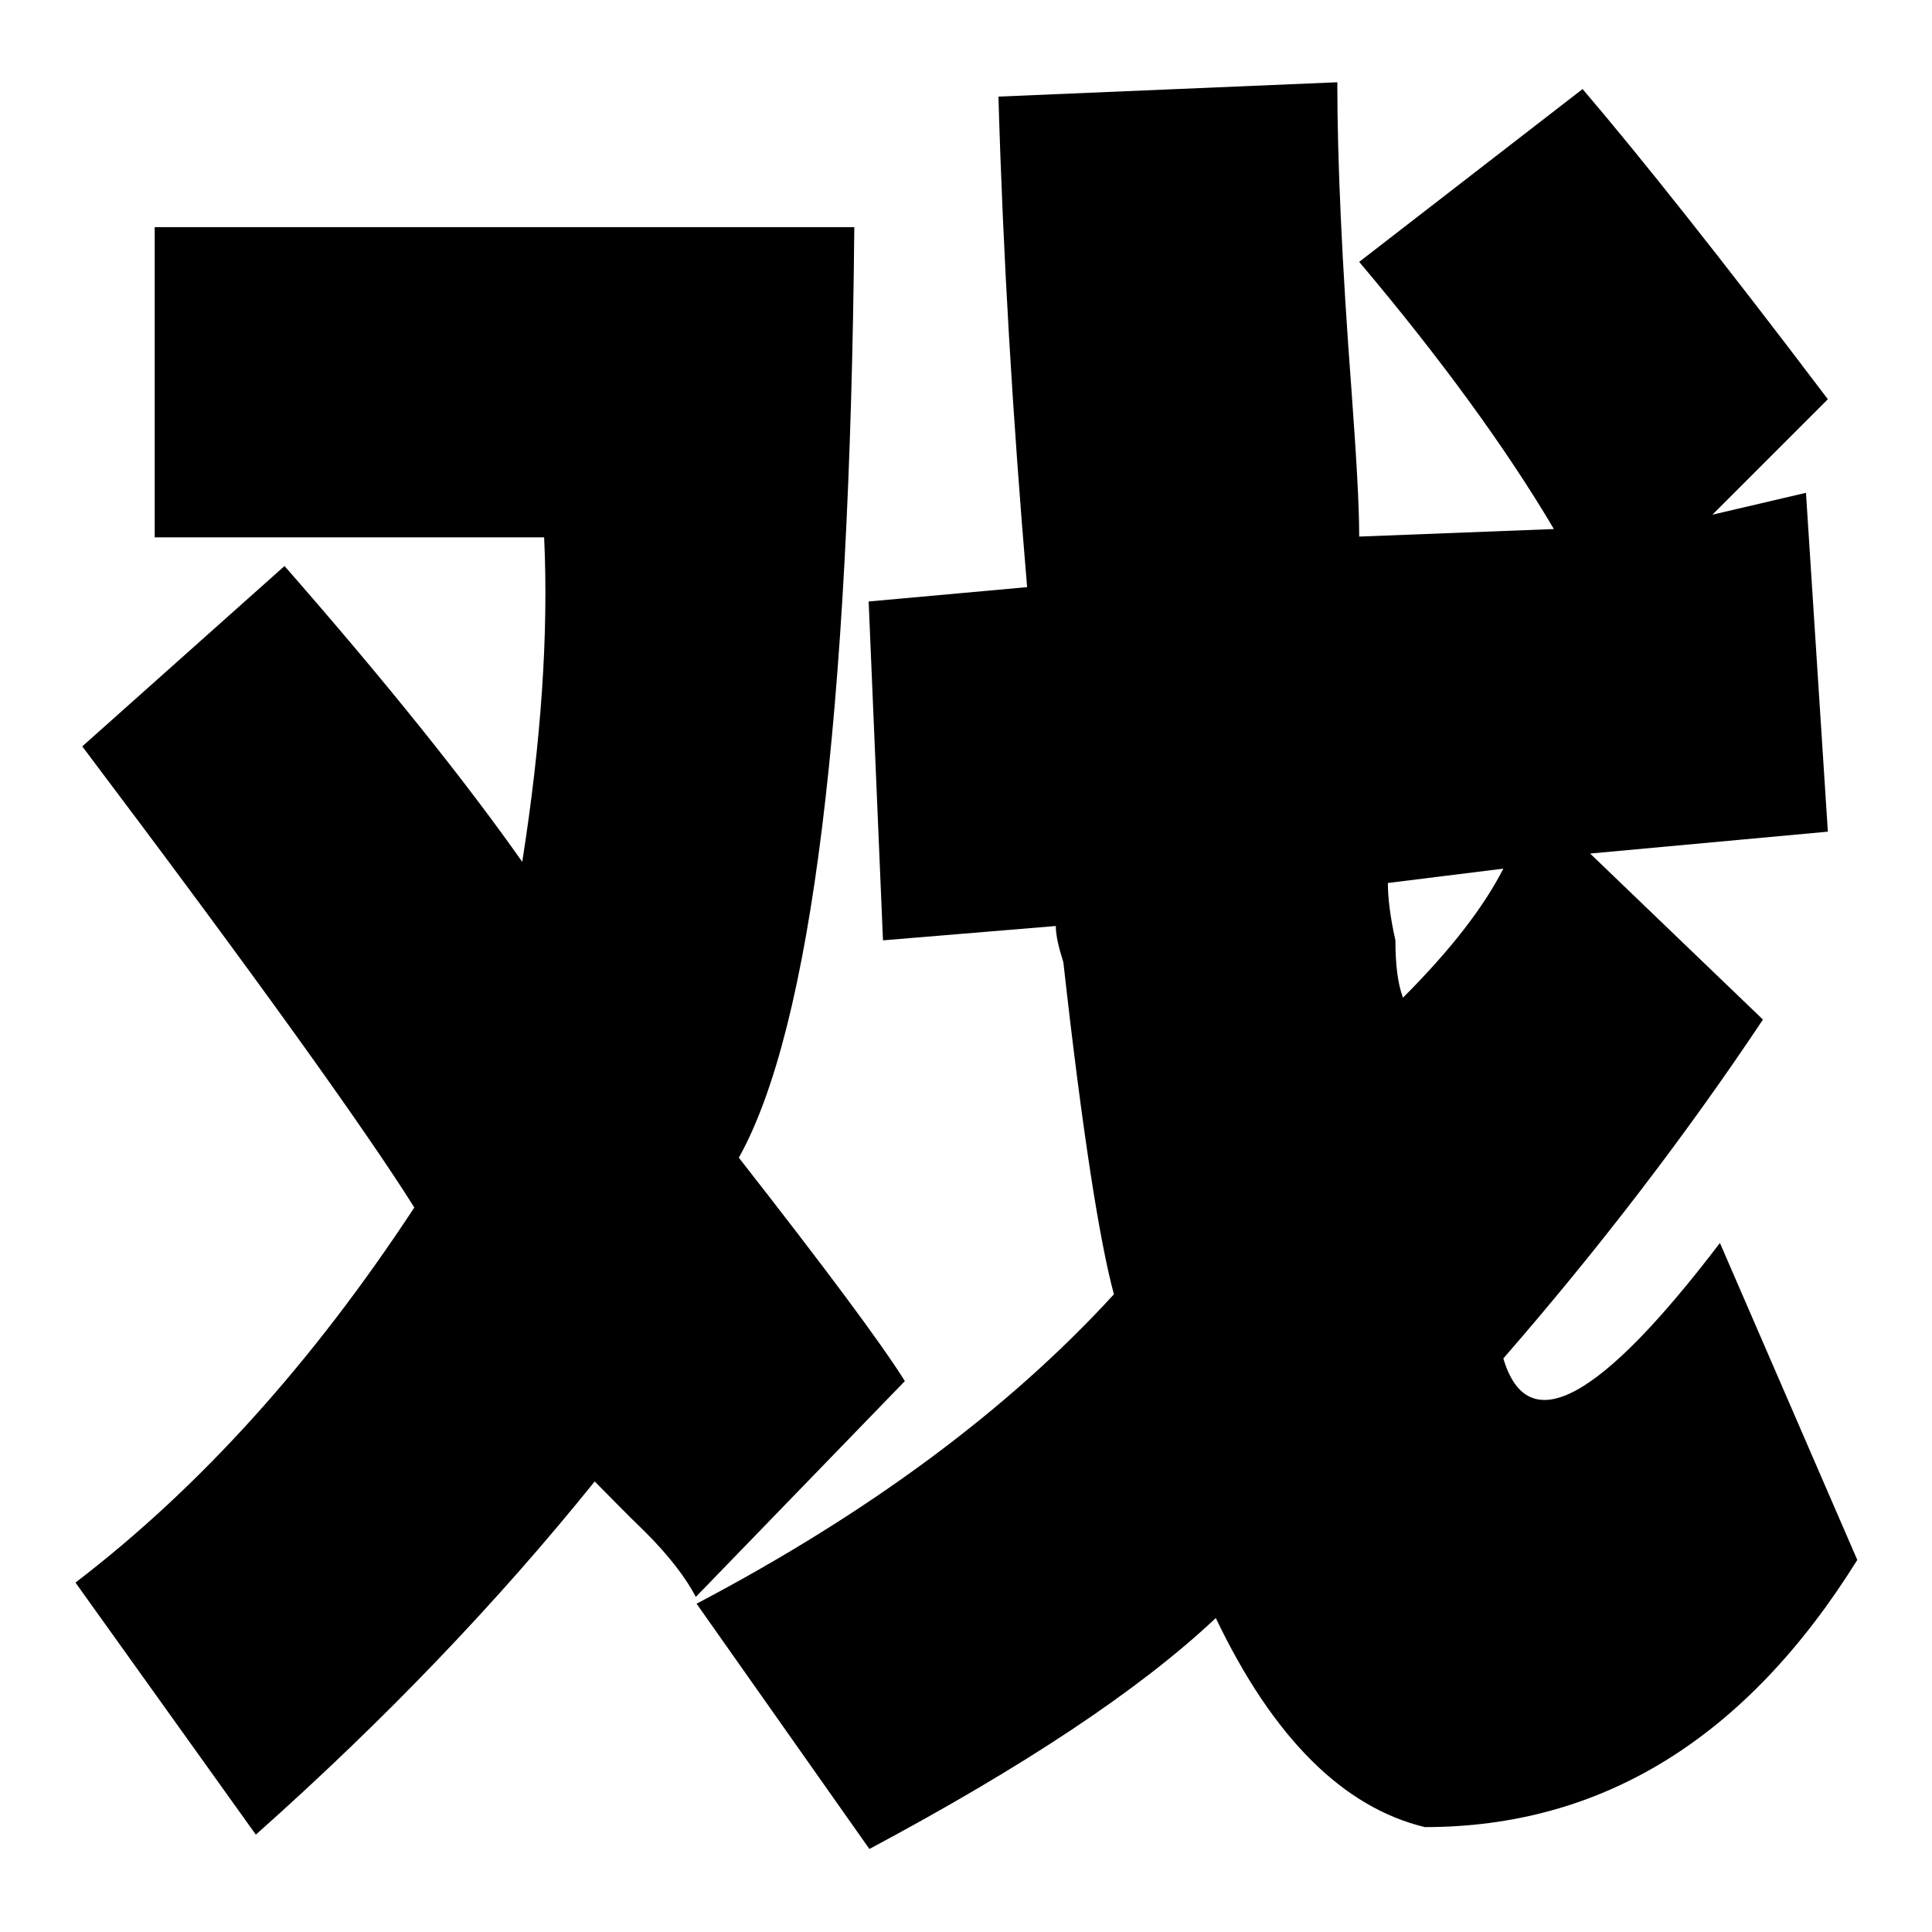 <?xml version="1.0" encoding="utf-8"?>
<!-- Svg Vector Icons : http://www.onlinewebfonts.com/icon -->
<!DOCTYPE svg PUBLIC "-//W3C//DTD SVG 1.1//EN" "http://www.w3.org/Graphics/SVG/1.1/DTD/svg11.dtd">
<svg version="1.1" xmlns="http://www.w3.org/2000/svg" xmlns:xlink="http://www.w3.org/1999/xlink" x="0px" y="0px" viewBox="0 0 256 256" enable-background="new 0 0 256 256" xml:space="preserve">
<g> <path fill="#000000" d="M92.2,211.6c-1.3-2.5-3.5-5.4-6.7-8.6c-2.6-2.5-4.8-4.8-6.7-6.7c-12.8,15.9-27.7,31.5-44.9,46.8L10,209.7 C26.6,197,41.5,180.4,54.9,160c-6.4-10.2-21-30.6-44-61.1L37.7,75c13.4,15.3,23.9,28.4,31.5,39.2c2.5-15.9,3.5-30.2,2.9-43H20.5 V30.1h92.7c-0.6,65-5.7,106.1-15.3,123.3c11.5,14.7,18.8,24.5,22,29.6L92.2,211.6z M147.6,171.5c-1.9-7-4.2-21.6-6.7-44 c-0.6-1.9-1-3.5-1-4.8l-22.9,1.9l-1.9-44.9l21-1.9c-1.9-22.3-3.2-44-3.8-65l44.9-1.9c0,10.2,0.6,23.9,1.9,41.1 c0.6,8.3,1,14.7,1,19.1l25.8-1c-6.4-10.8-15-22.6-25.8-35.4l29.6-22.9c7.6,8.9,18.5,22.6,32.5,41.1l-15.3,15.3l12.4-2.9l2.9,44.9 l-31.5,2.9l22.9,22c-10.2,15.3-21.7,30.3-34.4,44.9c3.2,10.8,12.7,5.7,28.7-15.3l18.2,42c-14.7,23.6-33.8,35.4-57.3,35.4 c-10.8-2.6-20.1-11.8-27.7-27.7c-10.2,9.6-25.5,19.7-45.9,30.6l-22.9-32.5C115.1,200.5,133.6,186.8,147.6,171.5z M199.2,115.1 l-15.3,1.9c0,1.9,0.3,4.5,1,7.6c0,3.2,0.3,5.7,1,7.6C192.2,125.9,196.6,120.2,199.2,115.1z"/></g>
</svg>